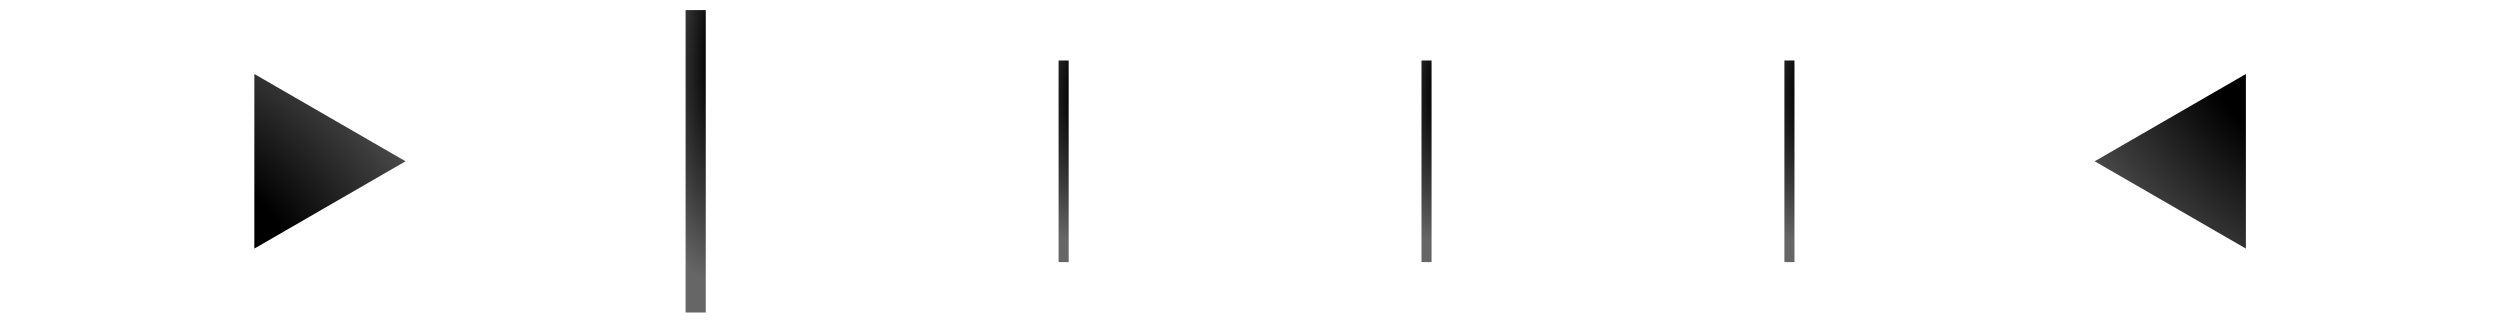 <svg width="124" height="16" viewBox="0 0 124 16" fill="none" xmlns="http://www.w3.org/2000/svg">
<path d="M20.115 8L12.615 12.33L12.615 3.67L20.115 8Z" fill="url(#paint0_radial_9952_840)"/>
<path d="M103.896 8L111.396 3.67L111.396 12.33L103.896 8Z" fill="url(#paint1_radial_9952_840)"/>
<line x1="34.506" y1="15.5" x2="34.506" y2="0.5" stroke="url(#paint2_radial_9952_840)"/>
<line x1="52.756" y1="13" x2="52.756" y2="3" stroke="url(#paint3_radial_9952_840)" stroke-width="0.5"/>
<line x1="70.756" y1="13" x2="70.756" y2="3" stroke="url(#paint4_radial_9952_840)" stroke-width="0.5"/>
<line x1="88.756" y1="13" x2="88.756" y2="3" stroke="url(#paint5_radial_9952_840)" stroke-width="0.5"/>
<defs>
<radialGradient id="paint0_radial_9952_840" cx="0" cy="0" r="1" gradientUnits="userSpaceOnUse" gradientTransform="translate(11.223 12.06) rotate(-41.966) scale(11.96 20.797)">
<stop offset="0.217"/>
<stop offset="0.68" stop-color="#3A3A3A"/>
<stop offset="1" stop-color="#666666"/>
</radialGradient>
<radialGradient id="paint1_radial_9952_840" cx="0" cy="0" r="1" gradientUnits="userSpaceOnUse" gradientTransform="translate(112.789 3.94) rotate(138.034) scale(11.96 20.797)">
<stop offset="0.217"/>
<stop offset="0.68" stop-color="#3A3A3A"/>
<stop offset="1" stop-color="#666666"/>
</radialGradient>
<radialGradient id="paint2_radial_9952_840" cx="0" cy="0" r="1" gradientUnits="userSpaceOnUse" gradientTransform="translate(35.895 1.91) rotate(94.24) scale(12.029 3.102)">
<stop offset="0.217"/>
<stop offset="0.68" stop-color="#3A3A3A"/>
<stop offset="1" stop-color="#666666"/>
</radialGradient>
<radialGradient id="paint3_radial_9952_840" cx="0" cy="0" r="1" gradientUnits="userSpaceOnUse" gradientTransform="translate(53.895 3.94) rotate(96.345) scale(8.046 3.091)">
<stop offset="0.217"/>
<stop offset="0.68" stop-color="#3A3A3A"/>
<stop offset="1" stop-color="#666666"/>
</radialGradient>
<radialGradient id="paint4_radial_9952_840" cx="0" cy="0" r="1" gradientUnits="userSpaceOnUse" gradientTransform="translate(71.895 3.94) rotate(96.345) scale(8.046 3.091)">
<stop offset="0.217"/>
<stop offset="0.68" stop-color="#3A3A3A"/>
<stop offset="1" stop-color="#666666"/>
</radialGradient>
<radialGradient id="paint5_radial_9952_840" cx="0" cy="0" r="1" gradientUnits="userSpaceOnUse" gradientTransform="translate(89.895 3.94) rotate(96.345) scale(8.046 3.091)">
<stop offset="0.217"/>
<stop offset="0.68" stop-color="#3A3A3A"/>
<stop offset="1" stop-color="#666666"/>
</radialGradient>
</defs>
</svg>

